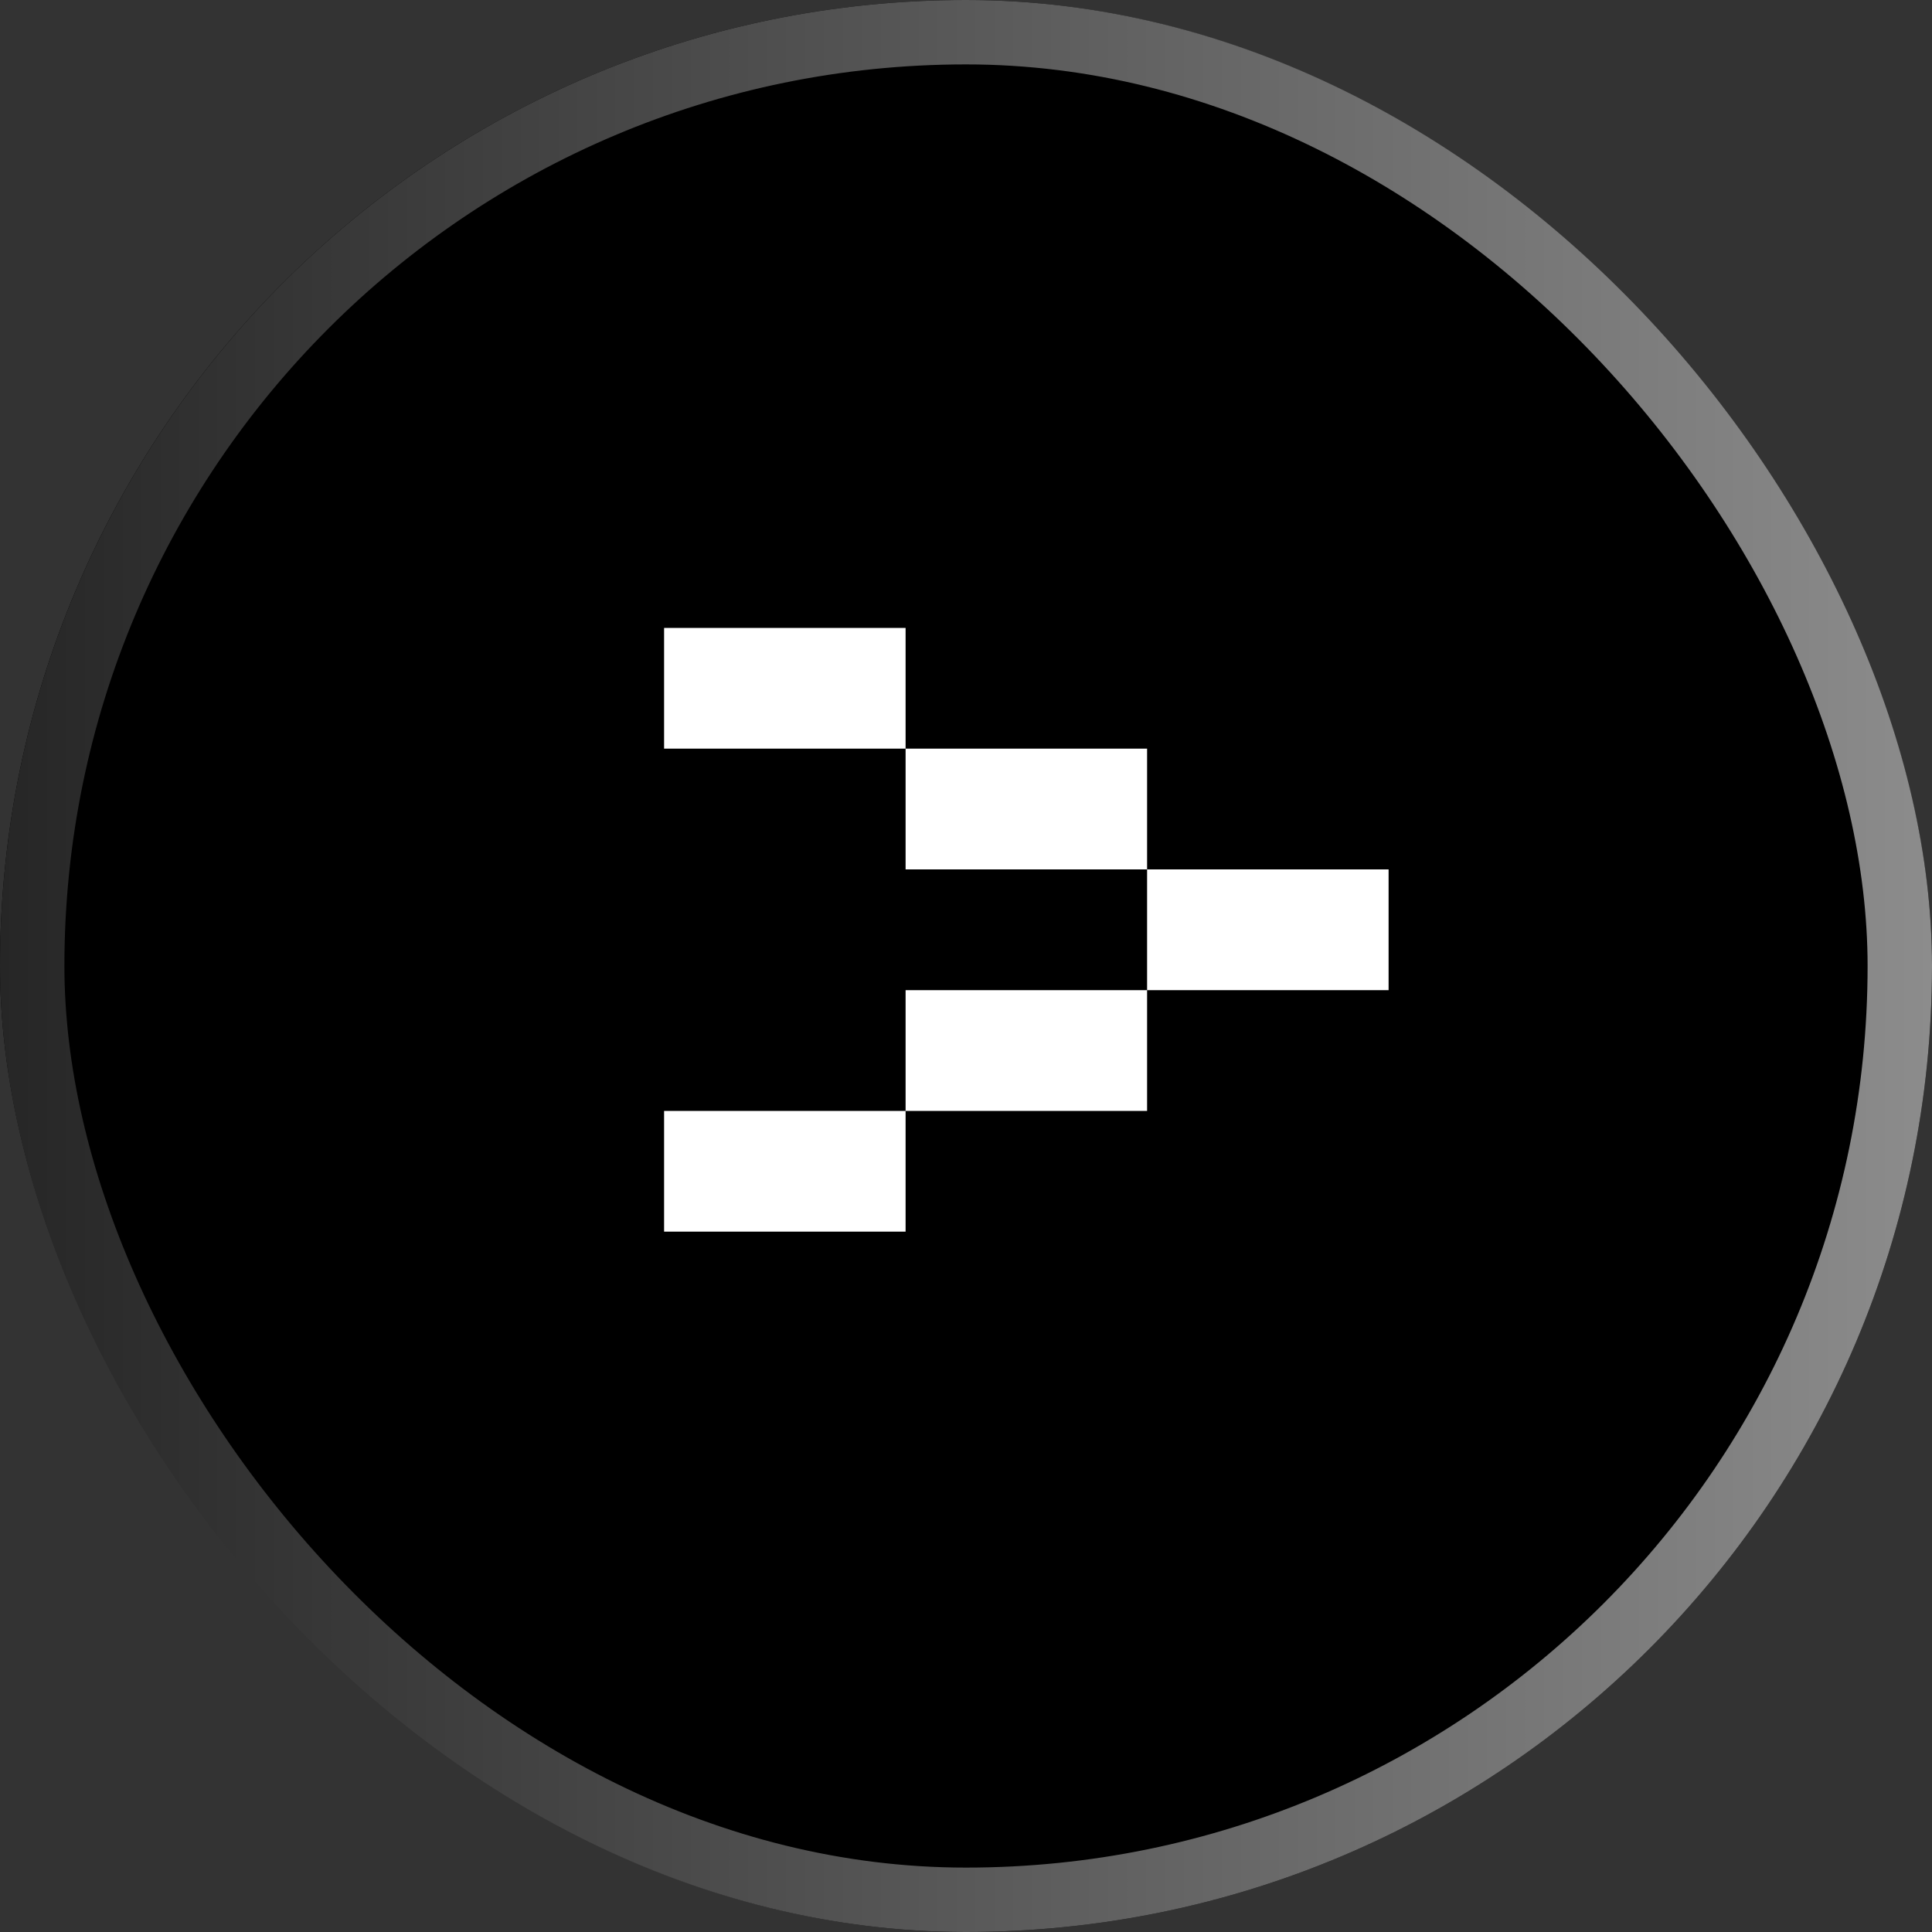 <svg width="30" height="30" viewBox="0 0 30 30" fill="none" xmlns="http://www.w3.org/2000/svg">
<rect x="0" y="0" width="30" height="30" fill="#333333" stroke="none"/>
<g clip-path="url(#clip0_13417_10450)">
<rect width="30" height="30" rx="15" fill="black"/>
<path d="M10.312 19.125V17.25H14.062V19.125H10.312ZM14.062 17.25V15.375H17.812V17.25H14.062ZM17.812 15.375V13.5H21.562V15.375H17.812ZM14.062 13.5V11.625H17.812V13.5H14.062ZM10.312 11.625V9.75H14.062V11.625H10.312Z" fill="white"/>
</g>
<rect x="0.5" y="0.5" width="29" height="29" rx="14.5" stroke="url(#paint0_linear_13417_10450)"/>
<defs>
<linearGradient id="paint0_linear_13417_10450" x1="0" y1="15" x2="30" y2="15" gradientUnits="userSpaceOnUse">
<stop stop-color="#262626"/>
<stop offset="1" stop-color="#8C8C8C"/>
</linearGradient>
<clipPath id="clip0_13417_10450">
<rect width="30" height="30" rx="15" fill="white"/>
</clipPath>
</defs>
</svg>
